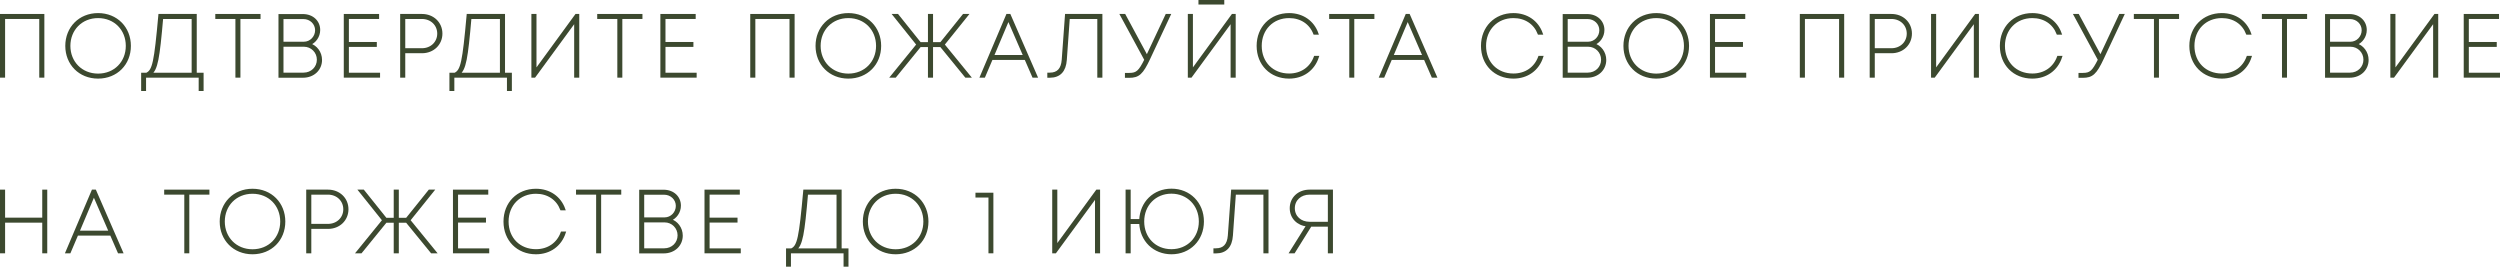 <?xml version="1.0" encoding="UTF-8"?> <svg xmlns="http://www.w3.org/2000/svg" viewBox="0 0 227.704 24.288" fill="none"><path d="M0.1 1.372H3.94V6.972H3.676V1.628H0.364V6.972H0.1V1.372Z" fill="#3C492F"></path><path d="M8.934 7.06C7.247 7.06 6.047 5.82 6.047 4.18C6.047 2.54 7.247 1.292 8.934 1.292C10.615 1.292 11.822 2.532 11.822 4.18C11.822 5.828 10.615 7.06 8.934 7.06ZM8.934 6.804C10.463 6.804 11.558 5.676 11.558 4.18C11.558 2.676 10.463 1.548 8.934 1.548C7.407 1.548 6.311 2.684 6.311 4.18C6.311 5.668 7.407 6.804 8.934 6.804Z" fill="#3C492F"></path><path d="M17.82 6.724H18.444V8.188H18.196V6.972H13.204V8.188H12.956V6.724H13.356C13.98 6.428 14.132 5.684 14.524 1.372H17.82V6.724ZM14.764 1.628C14.444 5.324 14.276 6.324 13.716 6.724H17.556V1.628H14.764Z" fill="#3C492F"></path><path d="M23.63 1.372V1.628H21.798V6.972H21.542V1.628H19.71V1.372H23.63Z" fill="#3C492F"></path><path d="M28.184 4.028C28.792 4.204 29.232 4.78 29.232 5.46C29.232 6.3 28.576 6.98 27.592 6.98H25.464V1.38H27.584C28.472 1.38 29.064 1.972 29.064 2.732C29.064 3.316 28.696 3.836 28.184 4.028ZM27.64 1.636H25.72V3.9H27.68C28.312 3.9 28.8 3.364 28.8 2.756C28.8 2.132 28.288 1.636 27.64 1.636ZM27.648 6.716C28.392 6.716 28.96 6.156 28.96 5.436C28.96 4.724 28.392 4.156 27.68 4.156H25.72V6.716H27.648Z" fill="#3C492F"></path><path d="M31.677 6.724H34.517V6.972H31.412V1.372H34.429V1.628H31.677V3.924H34.221V4.172H31.677V6.724Z" fill="#3C492F"></path><path d="M38.436 1.372C39.437 1.372 40.196 2.092 40.196 3.06C40.196 4.02 39.445 4.748 38.436 4.748H36.812V6.972H36.548V1.372H38.436ZM38.428 4.492C39.284 4.492 39.924 3.876 39.924 3.06C39.924 2.244 39.284 1.628 38.428 1.628H36.812V4.492H38.428Z" fill="#3C492F"></path><path d="M45.898 6.724H46.522V8.188H46.274V6.972H41.282V8.188H41.034V6.724H41.434C42.058 6.428 42.21 5.684 42.602 1.372H45.898V6.724ZM42.842 1.628C42.522 5.324 42.354 6.324 41.794 6.724H45.634V1.628H42.842Z" fill="#3C492F"></path><path d="M52.468 1.372H52.66V6.972H52.396V1.9L48.684 6.972H48.5V1.372H48.764V6.444L52.468 1.372Z" fill="#3C492F"></path><path d="M58.415 1.372V1.628H56.583V6.972H56.327V1.628H54.495V1.372H58.415Z" fill="#3C492F"></path><path d="M60.513 6.724H63.352V6.972H60.248V1.372H63.264V1.628H60.513V3.924H63.057V4.172H60.513V6.724Z" fill="#3C492F"></path><path d="M68.434 1.372H72.274V6.972H72.01V1.628H68.698V6.972H68.434V1.372Z" fill="#3C492F"></path><path d="M77.269 7.06C75.581 7.06 74.381 5.82 74.381 4.18C74.381 2.54 75.581 1.292 77.269 1.292C78.949 1.292 80.157 2.532 80.157 4.18C80.157 5.828 78.949 7.06 77.269 7.06ZM77.269 6.804C78.797 6.804 79.893 5.676 79.893 4.18C79.893 2.676 78.797 1.548 77.269 1.548C75.741 1.548 74.645 2.684 74.645 4.18C74.645 5.668 75.741 6.804 77.269 6.804Z" fill="#3C492F"></path><path d="M87.971 6.972L85.699 4.188H84.883V6.972H84.619V4.188H83.803L81.539 6.972H81.203L83.571 4.06L81.419 1.372H81.747L83.803 3.94H84.619V1.372H84.883V3.94H85.699L87.763 1.372H88.091L85.931 4.06L88.307 6.972H87.971Z" fill="#3C492F"></path><path d="M94.11 6.972L93.406 5.356H90.326L89.638 6.972H89.358L91.734 1.372H91.958L94.398 6.972H94.11ZM91.846 1.756L90.43 5.108H93.302L91.846 1.756Z" fill="#3C492F"></path><path d="M97.1 1.372H100.307V6.972H100.044V1.628H97.34L97.068 5.452C96.996 6.46 96.508 6.98 95.62 6.98H95.491V6.716H95.62C96.348 6.716 96.739 6.3 96.803 5.452L97.1 1.372Z" fill="#3C492F"></path><path d="M106.241 1.372H106.521L104.665 5.332C104.025 6.692 103.697 6.988 102.849 6.988H102.561V6.74H102.865C103.545 6.74 103.793 6.524 104.329 5.444L102.121 1.372H102.425L104.465 5.156L106.241 1.372Z" fill="#3C492F"></path><path d="M111.409 0.1V0.316H109.257V0.1H111.409ZM112.257 1.372H112.449V6.972H112.185V1.9L108.473 6.972H108.289V1.372H108.553V6.444L112.257 1.372Z" fill="#3C492F"></path><path d="M117.412 7.06C115.74 7.06 114.556 5.852 114.556 4.18C114.556 2.508 115.748 1.292 117.412 1.292C118.644 1.292 119.604 1.972 119.988 3.06H119.716C119.348 2.116 118.5 1.548 117.412 1.548C115.908 1.548 114.82 2.652 114.82 4.18C114.82 5.716 115.9 6.796 117.412 6.796C118.524 6.796 119.396 6.196 119.764 5.188H120.028C119.652 6.348 118.668 7.06 117.412 7.06Z" fill="#3C492F"></path><path d="M125.082 1.372V1.628H123.25V6.972H122.994V1.628H121.162V1.372H125.082Z" fill="#3C492F"></path><path d="M130.48 6.972L129.776 5.356H126.696L126.008 6.972H125.728L128.104 1.372H128.328L130.768 6.972H130.48ZM128.216 1.756L126.8 5.108H129.672L128.216 1.756Z" fill="#3C492F"></path><path d="M137.846 7.06C136.174 7.06 134.99 5.852 134.99 4.18C134.99 2.508 136.182 1.292 137.846 1.292C139.078 1.292 140.038 1.972 140.422 3.06H140.15C139.782 2.116 138.934 1.548 137.846 1.548C136.342 1.548 135.254 2.652 135.254 4.18C135.254 5.716 136.334 6.796 137.846 6.796C138.958 6.796 139.83 6.196 140.198 5.188H140.462C140.086 6.348 139.102 7.06 137.846 7.06Z" fill="#3C492F"></path><path d="M145.153 4.028C145.761 4.204 146.201 4.78 146.201 5.46C146.201 6.3 145.545 6.98 144.561 6.98H142.433V1.38H144.553C145.441 1.38 146.033 1.972 146.033 2.732C146.033 3.316 145.665 3.836 145.153 4.028ZM144.609 1.636H142.689V3.9H144.649C145.281 3.9 145.769 3.364 145.769 2.756C145.769 2.132 145.257 1.636 144.609 1.636ZM144.617 6.716C145.361 6.716 145.929 6.156 145.929 5.436C145.929 4.724 145.361 4.156 144.649 4.156H142.689V6.716H144.617Z" fill="#3C492F"></path><path d="M150.853 7.06C149.165 7.06 147.965 5.82 147.965 4.18C147.965 2.54 149.165 1.292 150.853 1.292C152.533 1.292 153.741 2.532 153.741 4.18C153.741 5.828 152.533 7.06 150.853 7.06ZM150.853 6.804C152.381 6.804 153.477 5.676 153.477 4.18C153.477 2.676 152.381 1.548 150.853 1.548C149.325 1.548 148.229 2.684 148.229 4.18C148.229 5.668 149.325 6.804 150.853 6.804Z" fill="#3C492F"></path><path d="M156.109 6.724H158.949V6.972H155.845V1.372H158.861V1.628H156.109V3.924H158.653V4.172H156.109V6.724Z" fill="#3C492F"></path><path d="M164.031 1.372H167.871V6.972H167.607V1.628H164.295V6.972H164.031V1.372Z" fill="#3C492F"></path><path d="M172.282 1.372C173.282 1.372 174.042 2.092 174.042 3.06C174.042 4.02 173.29 4.748 172.282 4.748H170.658V6.972H170.394V1.372H172.282ZM172.274 4.492C173.13 4.492 173.77 3.876 173.77 3.06C173.77 2.244 173.13 1.628 172.274 1.628H170.658V4.492H172.274Z" fill="#3C492F"></path><path d="M179.951 1.372H180.143V6.972H179.879V1.9L176.167 6.972H175.983V1.372H176.247V6.444L179.951 1.372Z" fill="#3C492F"></path><path d="M185.106 7.06C183.434 7.06 182.25 5.852 182.25 4.18C182.25 2.508 183.442 1.292 185.106 1.292C186.338 1.292 187.298 1.972 187.682 3.06H187.41C187.042 2.116 186.194 1.548 185.106 1.548C183.602 1.548 182.514 2.652 182.514 4.18C182.514 5.716 183.594 6.796 185.106 6.796C186.218 6.796 187.09 6.196 187.458 5.188H187.722C187.346 6.348 186.362 7.06 185.106 7.06Z" fill="#3C492F"></path><path d="M193.092 1.372H193.373L191.517 5.332C190.877 6.692 190.549 6.988 189.701 6.988H189.412V6.74H189.717C190.397 6.74 190.644 6.524 191.181 5.444L188.973 1.372H189.277L191.317 5.156L193.092 1.372Z" fill="#3C492F"></path><path d="M198.373 1.372V1.628H196.541V6.972H196.285V1.628H194.453V1.372H198.373Z" fill="#3C492F"></path><path d="M202.365 7.06C200.693 7.06 199.509 5.852 199.509 4.18C199.509 2.508 200.701 1.292 202.365 1.292C203.597 1.292 204.557 1.972 204.941 3.06H204.669C204.301 2.116 203.453 1.548 202.365 1.548C200.861 1.548 199.773 2.652 199.773 4.18C199.773 5.716 200.853 6.796 202.365 6.796C203.477 6.796 204.349 6.196 204.717 5.188H204.981C204.605 6.348 203.621 7.06 202.365 7.06Z" fill="#3C492F"></path><path d="M210.035 1.372V1.628H208.203V6.972H207.947V1.628H206.115V1.372H210.035Z" fill="#3C492F"></path><path d="M214.589 4.028C215.197 4.204 215.637 4.78 215.637 5.46C215.637 6.3 214.981 6.98 213.997 6.98H211.869V1.38H213.989C214.877 1.38 215.469 1.972 215.469 2.732C215.469 3.316 215.101 3.836 214.589 4.028ZM214.045 1.636H212.125V3.9H214.085C214.717 3.9 215.205 3.364 215.205 2.756C215.205 2.132 214.693 1.636 214.045 1.636ZM214.053 6.716C214.797 6.716 215.365 6.156 215.365 5.436C215.365 4.724 214.797 4.156 214.085 4.156H212.125V6.716H214.053Z" fill="#3C492F"></path><path d="M221.785 1.372H221.977V6.972H221.713V1.9L218.001 6.972H217.817V1.372H218.081V6.444L221.785 1.372Z" fill="#3C492F"></path><path d="M224.764 6.724H227.604V6.972H224.5V1.372H227.516V1.628H224.764V3.924H227.308V4.172H224.764V6.724Z" fill="#3C492F"></path><path d="M3.948 17.372H4.204V22.972H3.948V20.18H0.364V22.972H0.1V17.372H0.364V19.924H3.948V17.372Z" fill="#3C492F"></path><path d="M10.816 22.972L10.112 21.356H7.032L6.344 22.972H6.064L8.44 17.372H8.664L11.104 22.972H10.816ZM8.552 17.756L7.136 21.108H10.008L8.552 17.756Z" fill="#3C492F"></path><path d="M18.974 17.372V17.628H17.142V22.972H16.886V17.628H15.054V17.372H18.974Z" fill="#3C492F"></path><path d="M22.999 23.06C21.311 23.06 20.111 21.82 20.111 20.18C20.111 18.54 21.311 17.292 22.999 17.292C24.679 17.292 25.887 18.532 25.887 20.18C25.887 21.828 24.679 23.06 22.999 23.06ZM22.999 22.804C24.527 22.804 25.623 21.676 25.623 20.18C25.623 18.676 24.527 17.548 22.999 17.548C21.471 17.548 20.375 18.684 20.375 20.18C20.375 21.668 21.471 22.804 22.999 22.804Z" fill="#3C492F"></path><path d="M29.879 17.372C30.879 17.372 31.639 18.092 31.639 19.06C31.639 20.02 30.887 20.748 29.879 20.748H28.255V22.972H27.991V17.372H29.879ZM29.871 20.492C30.727 20.492 31.367 19.876 31.367 19.06C31.367 18.244 30.727 17.628 29.871 17.628H28.255V20.492H29.871Z" fill="#3C492F"></path><path d="M39.313 22.972L37.041 20.188H36.225V22.972H35.961V20.188H35.145L32.881 22.972H32.545L34.913 20.06L32.761 17.372H33.089L35.145 19.94H35.961V17.372H36.225V19.94H37.041L39.105 17.372H39.433L37.273 20.06L39.649 22.972H39.313Z" fill="#3C492F"></path><path d="M41.62 22.724H44.46V22.972H41.356V17.372H44.372V17.628H41.62V19.924H44.164V20.172H41.62V22.724Z" fill="#3C492F"></path><path d="M48.815 23.06C47.143 23.06 45.959 21.852 45.959 20.18C45.959 18.508 47.151 17.292 48.815 17.292C50.047 17.292 51.007 17.972 51.391 19.06H51.119C50.751 18.116 49.903 17.548 48.815 17.548C47.311 17.548 46.223 18.652 46.223 20.18C46.223 21.716 47.303 22.796 48.815 22.796C49.927 22.796 50.799 22.196 51.167 21.188H51.431C51.055 22.348 50.071 23.06 48.815 23.06Z" fill="#3C492F"></path><path d="M56.485 17.372V17.628H54.653V22.972H54.397V17.628H52.565V17.372H56.485Z" fill="#3C492F"></path><path d="M61.039 20.028C61.647 20.204 62.087 20.78 62.087 21.46C62.087 22.3 61.431 22.98 60.447 22.98H58.319V17.38H60.439C61.327 17.38 61.919 17.972 61.919 18.732C61.919 19.316 61.551 19.836 61.039 20.028ZM60.495 17.636H58.575V19.9H60.535C61.167 19.9 61.655 19.364 61.655 18.756C61.655 18.132 61.143 17.636 60.495 17.636ZM60.503 22.716C61.247 22.716 61.815 22.156 61.815 21.436C61.815 20.724 61.247 20.156 60.535 20.156H58.575V22.716H60.503Z" fill="#3C492F"></path><path d="M64.531 22.724H67.371V22.972H64.267V17.372H67.283V17.628H64.531V19.924H67.075V20.172H64.531V22.724Z" fill="#3C492F"></path><path d="M76.557 22.724H77.181V24.188H76.933V22.972H71.941V24.188H71.693V22.724H72.093C72.717 22.428 72.869 21.684 73.261 17.372H76.557V22.724ZM73.501 17.628C73.181 21.324 73.013 22.324 72.453 22.724H76.293V17.628H73.501Z" fill="#3C492F"></path><path d="M81.577 23.06C79.889 23.06 78.689 21.82 78.689 20.18C78.689 18.54 79.889 17.292 81.577 17.292C83.257 17.292 84.465 18.532 84.465 20.18C84.465 21.828 83.257 23.06 81.577 23.06ZM81.577 22.804C83.105 22.804 84.201 21.676 84.201 20.18C84.201 18.676 83.105 17.548 81.577 17.548C80.049 17.548 78.953 18.684 78.953 20.18C78.953 21.668 80.049 22.804 81.577 22.804Z" fill="#3C492F"></path><path d="M88.947 17.652H90.379V22.972H90.131V17.892H88.947V17.652Z" fill="#3C492F"></path><path d="M99.906 17.372H100.098V22.972H99.834V17.9L96.122 22.972H95.938V17.372H96.202V22.444L99.906 17.372Z" fill="#3C492F"></path><path d="M106.7 17.284C108.34 17.284 109.556 18.516 109.556 20.172C109.556 21.836 108.34 23.06 106.7 23.06C105.108 23.06 103.924 21.908 103.86 20.3H102.884V22.972H102.62V17.372H102.884V20.052H103.86C103.924 18.444 105.108 17.284 106.7 17.284ZM106.692 22.796C108.196 22.796 109.292 21.684 109.292 20.172C109.292 18.668 108.188 17.54 106.692 17.54C105.212 17.54 104.116 18.652 104.116 20.172C104.116 21.692 105.204 22.796 106.692 22.796Z" fill="#3C492F"></path><path d="M112.229 17.372H115.437V22.972H115.173V17.628H112.469L112.197 21.452C112.125 22.46 111.637 22.98 110.749 22.98H110.621V22.716H110.749C111.477 22.716 111.869 22.3 111.933 21.452L112.229 17.372Z" fill="#3C492F"></path><path d="M119.275 17.372H121.307V22.972H121.043V20.548H119.371L117.859 22.972H117.547L119.075 20.532C118.187 20.452 117.571 19.812 117.571 18.964C117.571 18.044 118.291 17.372 119.275 17.372ZM119.283 20.3H121.043V17.628H119.283C118.443 17.628 117.835 18.188 117.835 18.964C117.835 19.74 118.435 20.3 119.283 20.3Z" fill="#3C492F"></path><path d="M0.1 1.372H3.94V6.972H3.676V1.628H0.364V6.972H0.1V1.372Z" stroke="#3C492F" stroke-width="0.2"></path><path d="M8.934 7.06C7.247 7.06 6.047 5.82 6.047 4.18C6.047 2.54 7.247 1.292 8.934 1.292C10.615 1.292 11.822 2.532 11.822 4.18C11.822 5.828 10.615 7.06 8.934 7.06ZM8.934 6.804C10.463 6.804 11.558 5.676 11.558 4.18C11.558 2.676 10.463 1.548 8.934 1.548C7.407 1.548 6.311 2.684 6.311 4.18C6.311 5.668 7.407 6.804 8.934 6.804Z" stroke="#3C492F" stroke-width="0.2"></path><path d="M17.82 6.724H18.444V8.188H18.196V6.972H13.204V8.188H12.956V6.724H13.356C13.98 6.428 14.132 5.684 14.524 1.372H17.82V6.724ZM14.764 1.628C14.444 5.324 14.276 6.324 13.716 6.724H17.556V1.628H14.764Z" stroke="#3C492F" stroke-width="0.2"></path><path d="M23.63 1.372V1.628H21.798V6.972H21.542V1.628H19.71V1.372H23.63Z" stroke="#3C492F" stroke-width="0.2"></path><path d="M28.184 4.028C28.792 4.204 29.232 4.78 29.232 5.46C29.232 6.3 28.576 6.98 27.592 6.98H25.464V1.38H27.584C28.472 1.38 29.064 1.972 29.064 2.732C29.064 3.316 28.696 3.836 28.184 4.028ZM27.64 1.636H25.72V3.9H27.68C28.312 3.9 28.8 3.364 28.8 2.756C28.8 2.132 28.288 1.636 27.64 1.636ZM27.648 6.716C28.392 6.716 28.96 6.156 28.96 5.436C28.96 4.724 28.392 4.156 27.68 4.156H25.72V6.716H27.648Z" stroke="#3C492F" stroke-width="0.2"></path><path d="M31.677 6.724H34.517V6.972H31.412V1.372H34.429V1.628H31.677V3.924H34.221V4.172H31.677V6.724Z" stroke="#3C492F" stroke-width="0.2"></path><path d="M38.436 1.372C39.437 1.372 40.196 2.092 40.196 3.06C40.196 4.02 39.445 4.748 38.436 4.748H36.812V6.972H36.548V1.372H38.436ZM38.428 4.492C39.284 4.492 39.924 3.876 39.924 3.06C39.924 2.244 39.284 1.628 38.428 1.628H36.812V4.492H38.428Z" stroke="#3C492F" stroke-width="0.2"></path><path d="M45.898 6.724H46.522V8.188H46.274V6.972H41.282V8.188H41.034V6.724H41.434C42.058 6.428 42.21 5.684 42.602 1.372H45.898V6.724ZM42.842 1.628C42.522 5.324 42.354 6.324 41.794 6.724H45.634V1.628H42.842Z" stroke="#3C492F" stroke-width="0.2"></path><path d="M52.468 1.372H52.66V6.972H52.396V1.9L48.684 6.972H48.5V1.372H48.764V6.444L52.468 1.372Z" stroke="#3C492F" stroke-width="0.2"></path><path d="M58.415 1.372V1.628H56.583V6.972H56.327V1.628H54.495V1.372H58.415Z" stroke="#3C492F" stroke-width="0.2"></path><path d="M60.513 6.724H63.352V6.972H60.248V1.372H63.264V1.628H60.513V3.924H63.057V4.172H60.513V6.724Z" stroke="#3C492F" stroke-width="0.2"></path><path d="M68.434 1.372H72.274V6.972H72.01V1.628H68.698V6.972H68.434V1.372Z" stroke="#3C492F" stroke-width="0.2"></path><path d="M77.269 7.06C75.581 7.06 74.381 5.82 74.381 4.18C74.381 2.54 75.581 1.292 77.269 1.292C78.949 1.292 80.157 2.532 80.157 4.18C80.157 5.828 78.949 7.06 77.269 7.06ZM77.269 6.804C78.797 6.804 79.893 5.676 79.893 4.18C79.893 2.676 78.797 1.548 77.269 1.548C75.741 1.548 74.645 2.684 74.645 4.18C74.645 5.668 75.741 6.804 77.269 6.804Z" stroke="#3C492F" stroke-width="0.2"></path><path d="M87.971 6.972L85.699 4.188H84.883V6.972H84.619V4.188H83.803L81.539 6.972H81.203L83.571 4.06L81.419 1.372H81.747L83.803 3.94H84.619V1.372H84.883V3.94H85.699L87.763 1.372H88.091L85.931 4.06L88.307 6.972H87.971Z" stroke="#3C492F" stroke-width="0.2"></path><path d="M94.11 6.972L93.406 5.356H90.326L89.638 6.972H89.358L91.734 1.372H91.958L94.398 6.972H94.11ZM91.846 1.756L90.43 5.108H93.302L91.846 1.756Z" stroke="#3C492F" stroke-width="0.2"></path><path d="M97.1 1.372H100.307V6.972H100.044V1.628H97.34L97.068 5.452C96.996 6.46 96.508 6.98 95.62 6.98H95.491V6.716H95.62C96.348 6.716 96.739 6.3 96.803 5.452L97.1 1.372Z" stroke="#3C492F" stroke-width="0.2"></path><path d="M106.241 1.372H106.521L104.665 5.332C104.025 6.692 103.697 6.988 102.849 6.988H102.561V6.74H102.865C103.545 6.74 103.793 6.524 104.329 5.444L102.121 1.372H102.425L104.465 5.156L106.241 1.372Z" stroke="#3C492F" stroke-width="0.2"></path><path d="M111.409 0.1V0.316H109.257V0.1H111.409ZM112.257 1.372H112.449V6.972H112.185V1.9L108.473 6.972H108.289V1.372H108.553V6.444L112.257 1.372Z" stroke="#3C492F" stroke-width="0.2"></path><path d="M117.412 7.06C115.74 7.06 114.556 5.852 114.556 4.18C114.556 2.508 115.748 1.292 117.412 1.292C118.644 1.292 119.604 1.972 119.988 3.06H119.716C119.348 2.116 118.5 1.548 117.412 1.548C115.908 1.548 114.82 2.652 114.82 4.18C114.82 5.716 115.9 6.796 117.412 6.796C118.524 6.796 119.396 6.196 119.764 5.188H120.028C119.652 6.348 118.668 7.06 117.412 7.06Z" stroke="#3C492F" stroke-width="0.2"></path><path d="M125.082 1.372V1.628H123.25V6.972H122.994V1.628H121.162V1.372H125.082Z" stroke="#3C492F" stroke-width="0.2"></path><path d="M130.48 6.972L129.776 5.356H126.696L126.008 6.972H125.728L128.104 1.372H128.328L130.768 6.972H130.48ZM128.216 1.756L126.8 5.108H129.672L128.216 1.756Z" stroke="#3C492F" stroke-width="0.2"></path><path d="M137.846 7.06C136.174 7.06 134.99 5.852 134.99 4.18C134.99 2.508 136.182 1.292 137.846 1.292C139.078 1.292 140.038 1.972 140.422 3.06H140.15C139.782 2.116 138.934 1.548 137.846 1.548C136.342 1.548 135.254 2.652 135.254 4.18C135.254 5.716 136.334 6.796 137.846 6.796C138.958 6.796 139.83 6.196 140.198 5.188H140.462C140.086 6.348 139.102 7.06 137.846 7.06Z" stroke="#3C492F" stroke-width="0.2"></path><path d="M145.153 4.028C145.761 4.204 146.201 4.78 146.201 5.46C146.201 6.3 145.545 6.98 144.561 6.98H142.433V1.38H144.553C145.441 1.38 146.033 1.972 146.033 2.732C146.033 3.316 145.665 3.836 145.153 4.028ZM144.609 1.636H142.689V3.9H144.649C145.281 3.9 145.769 3.364 145.769 2.756C145.769 2.132 145.257 1.636 144.609 1.636ZM144.617 6.716C145.361 6.716 145.929 6.156 145.929 5.436C145.929 4.724 145.361 4.156 144.649 4.156H142.689V6.716H144.617Z" stroke="#3C492F" stroke-width="0.2"></path><path d="M150.853 7.06C149.165 7.06 147.965 5.82 147.965 4.18C147.965 2.54 149.165 1.292 150.853 1.292C152.533 1.292 153.741 2.532 153.741 4.18C153.741 5.828 152.533 7.06 150.853 7.06ZM150.853 6.804C152.381 6.804 153.477 5.676 153.477 4.18C153.477 2.676 152.381 1.548 150.853 1.548C149.325 1.548 148.229 2.684 148.229 4.18C148.229 5.668 149.325 6.804 150.853 6.804Z" stroke="#3C492F" stroke-width="0.2"></path><path d="M156.109 6.724H158.949V6.972H155.845V1.372H158.861V1.628H156.109V3.924H158.653V4.172H156.109V6.724Z" stroke="#3C492F" stroke-width="0.2"></path><path d="M164.031 1.372H167.871V6.972H167.607V1.628H164.295V6.972H164.031V1.372Z" stroke="#3C492F" stroke-width="0.2"></path><path d="M172.282 1.372C173.282 1.372 174.042 2.092 174.042 3.06C174.042 4.02 173.29 4.748 172.282 4.748H170.658V6.972H170.394V1.372H172.282ZM172.274 4.492C173.13 4.492 173.77 3.876 173.77 3.06C173.77 2.244 173.13 1.628 172.274 1.628H170.658V4.492H172.274Z" stroke="#3C492F" stroke-width="0.2"></path><path d="M179.951 1.372H180.143V6.972H179.879V1.9L176.167 6.972H175.983V1.372H176.247V6.444L179.951 1.372Z" stroke="#3C492F" stroke-width="0.2"></path><path d="M185.106 7.06C183.434 7.06 182.25 5.852 182.25 4.18C182.25 2.508 183.442 1.292 185.106 1.292C186.338 1.292 187.298 1.972 187.682 3.06H187.41C187.042 2.116 186.194 1.548 185.106 1.548C183.602 1.548 182.514 2.652 182.514 4.18C182.514 5.716 183.594 6.796 185.106 6.796C186.218 6.796 187.09 6.196 187.458 5.188H187.722C187.346 6.348 186.362 7.06 185.106 7.06Z" stroke="#3C492F" stroke-width="0.2"></path><path d="M193.092 1.372H193.373L191.517 5.332C190.877 6.692 190.549 6.988 189.701 6.988H189.412V6.74H189.717C190.397 6.74 190.644 6.524 191.181 5.444L188.973 1.372H189.277L191.317 5.156L193.092 1.372Z" stroke="#3C492F" stroke-width="0.2"></path><path d="M198.373 1.372V1.628H196.541V6.972H196.285V1.628H194.453V1.372H198.373Z" stroke="#3C492F" stroke-width="0.2"></path><path d="M202.365 7.06C200.693 7.06 199.509 5.852 199.509 4.18C199.509 2.508 200.701 1.292 202.365 1.292C203.597 1.292 204.557 1.972 204.941 3.06H204.669C204.301 2.116 203.453 1.548 202.365 1.548C200.861 1.548 199.773 2.652 199.773 4.18C199.773 5.716 200.853 6.796 202.365 6.796C203.477 6.796 204.349 6.196 204.717 5.188H204.981C204.605 6.348 203.621 7.06 202.365 7.06Z" stroke="#3C492F" stroke-width="0.2"></path><path d="M210.035 1.372V1.628H208.203V6.972H207.947V1.628H206.115V1.372H210.035Z" stroke="#3C492F" stroke-width="0.2"></path><path d="M214.589 4.028C215.197 4.204 215.637 4.78 215.637 5.46C215.637 6.3 214.981 6.98 213.997 6.98H211.869V1.38H213.989C214.877 1.38 215.469 1.972 215.469 2.732C215.469 3.316 215.101 3.836 214.589 4.028ZM214.045 1.636H212.125V3.9H214.085C214.717 3.9 215.205 3.364 215.205 2.756C215.205 2.132 214.693 1.636 214.045 1.636ZM214.053 6.716C214.797 6.716 215.365 6.156 215.365 5.436C215.365 4.724 214.797 4.156 214.085 4.156H212.125V6.716H214.053Z" stroke="#3C492F" stroke-width="0.2"></path><path d="M221.785 1.372H221.977V6.972H221.713V1.9L218.001 6.972H217.817V1.372H218.081V6.444L221.785 1.372Z" stroke="#3C492F" stroke-width="0.2"></path><path d="M224.764 6.724H227.604V6.972H224.5V1.372H227.516V1.628H224.764V3.924H227.308V4.172H224.764V6.724Z" stroke="#3C492F" stroke-width="0.2"></path><path d="M3.948 17.372H4.204V22.972H3.948V20.18H0.364V22.972H0.1V17.372H0.364V19.924H3.948V17.372Z" stroke="#3C492F" stroke-width="0.2"></path><path d="M10.816 22.972L10.112 21.356H7.032L6.344 22.972H6.064L8.44 17.372H8.664L11.104 22.972H10.816ZM8.552 17.756L7.136 21.108H10.008L8.552 17.756Z" stroke="#3C492F" stroke-width="0.2"></path><path d="M18.974 17.372V17.628H17.142V22.972H16.886V17.628H15.054V17.372H18.974Z" stroke="#3C492F" stroke-width="0.2"></path><path d="M22.999 23.06C21.311 23.06 20.111 21.82 20.111 20.18C20.111 18.54 21.311 17.292 22.999 17.292C24.679 17.292 25.887 18.532 25.887 20.18C25.887 21.828 24.679 23.06 22.999 23.06ZM22.999 22.804C24.527 22.804 25.623 21.676 25.623 20.18C25.623 18.676 24.527 17.548 22.999 17.548C21.471 17.548 20.375 18.684 20.375 20.18C20.375 21.668 21.471 22.804 22.999 22.804Z" stroke="#3C492F" stroke-width="0.2"></path><path d="M29.879 17.372C30.879 17.372 31.639 18.092 31.639 19.06C31.639 20.02 30.887 20.748 29.879 20.748H28.255V22.972H27.991V17.372H29.879ZM29.871 20.492C30.727 20.492 31.367 19.876 31.367 19.06C31.367 18.244 30.727 17.628 29.871 17.628H28.255V20.492H29.871Z" stroke="#3C492F" stroke-width="0.2"></path><path d="M39.313 22.972L37.041 20.188H36.225V22.972H35.961V20.188H35.145L32.881 22.972H32.545L34.913 20.06L32.761 17.372H33.089L35.145 19.94H35.961V17.372H36.225V19.94H37.041L39.105 17.372H39.433L37.273 20.06L39.649 22.972H39.313Z" stroke="#3C492F" stroke-width="0.2"></path><path d="M41.62 22.724H44.46V22.972H41.356V17.372H44.372V17.628H41.62V19.924H44.164V20.172H41.62V22.724Z" stroke="#3C492F" stroke-width="0.2"></path><path d="M48.815 23.06C47.143 23.06 45.959 21.852 45.959 20.18C45.959 18.508 47.151 17.292 48.815 17.292C50.047 17.292 51.007 17.972 51.391 19.06H51.119C50.751 18.116 49.903 17.548 48.815 17.548C47.311 17.548 46.223 18.652 46.223 20.18C46.223 21.716 47.303 22.796 48.815 22.796C49.927 22.796 50.799 22.196 51.167 21.188H51.431C51.055 22.348 50.071 23.06 48.815 23.06Z" stroke="#3C492F" stroke-width="0.2"></path><path d="M56.485 17.372V17.628H54.653V22.972H54.397V17.628H52.565V17.372H56.485Z" stroke="#3C492F" stroke-width="0.2"></path><path d="M61.039 20.028C61.647 20.204 62.087 20.78 62.087 21.46C62.087 22.3 61.431 22.98 60.447 22.98H58.319V17.38H60.439C61.327 17.38 61.919 17.972 61.919 18.732C61.919 19.316 61.551 19.836 61.039 20.028ZM60.495 17.636H58.575V19.9H60.535C61.167 19.9 61.655 19.364 61.655 18.756C61.655 18.132 61.143 17.636 60.495 17.636ZM60.503 22.716C61.247 22.716 61.815 22.156 61.815 21.436C61.815 20.724 61.247 20.156 60.535 20.156H58.575V22.716H60.503Z" stroke="#3C492F" stroke-width="0.2"></path><path d="M64.531 22.724H67.371V22.972H64.267V17.372H67.283V17.628H64.531V19.924H67.075V20.172H64.531V22.724Z" stroke="#3C492F" stroke-width="0.2"></path><path d="M76.557 22.724H77.181V24.188H76.933V22.972H71.941V24.188H71.693V22.724H72.093C72.717 22.428 72.869 21.684 73.261 17.372H76.557V22.724ZM73.501 17.628C73.181 21.324 73.013 22.324 72.453 22.724H76.293V17.628H73.501Z" stroke="#3C492F" stroke-width="0.2"></path><path d="M81.577 23.06C79.889 23.06 78.689 21.82 78.689 20.18C78.689 18.54 79.889 17.292 81.577 17.292C83.257 17.292 84.465 18.532 84.465 20.18C84.465 21.828 83.257 23.06 81.577 23.06ZM81.577 22.804C83.105 22.804 84.201 21.676 84.201 20.18C84.201 18.676 83.105 17.548 81.577 17.548C80.049 17.548 78.953 18.684 78.953 20.18C78.953 21.668 80.049 22.804 81.577 22.804Z" stroke="#3C492F" stroke-width="0.2"></path><path d="M88.947 17.652H90.379V22.972H90.131V17.892H88.947V17.652Z" stroke="#3C492F" stroke-width="0.2"></path><path d="M99.906 17.372H100.098V22.972H99.834V17.9L96.122 22.972H95.938V17.372H96.202V22.444L99.906 17.372Z" stroke="#3C492F" stroke-width="0.2"></path><path d="M106.7 17.284C108.34 17.284 109.556 18.516 109.556 20.172C109.556 21.836 108.34 23.06 106.7 23.06C105.108 23.06 103.924 21.908 103.86 20.3H102.884V22.972H102.62V17.372H102.884V20.052H103.86C103.924 18.444 105.108 17.284 106.7 17.284ZM106.692 22.796C108.196 22.796 109.292 21.684 109.292 20.172C109.292 18.668 108.188 17.54 106.692 17.54C105.212 17.54 104.116 18.652 104.116 20.172C104.116 21.692 105.204 22.796 106.692 22.796Z" stroke="#3C492F" stroke-width="0.2"></path><path d="M112.229 17.372H115.437V22.972H115.173V17.628H112.469L112.197 21.452C112.125 22.46 111.637 22.98 110.749 22.98H110.621V22.716H110.749C111.477 22.716 111.869 22.3 111.933 21.452L112.229 17.372Z" stroke="#3C492F" stroke-width="0.2"></path><path d="M119.275 17.372H121.307V22.972H121.043V20.548H119.371L117.859 22.972H117.547L119.075 20.532C118.187 20.452 117.571 19.812 117.571 18.964C117.571 18.044 118.291 17.372 119.275 17.372ZM119.283 20.3H121.043V17.628H119.283C118.443 17.628 117.835 18.188 117.835 18.964C117.835 19.74 118.435 20.3 119.283 20.3Z" stroke="#3C492F" stroke-width="0.2"></path></svg> 